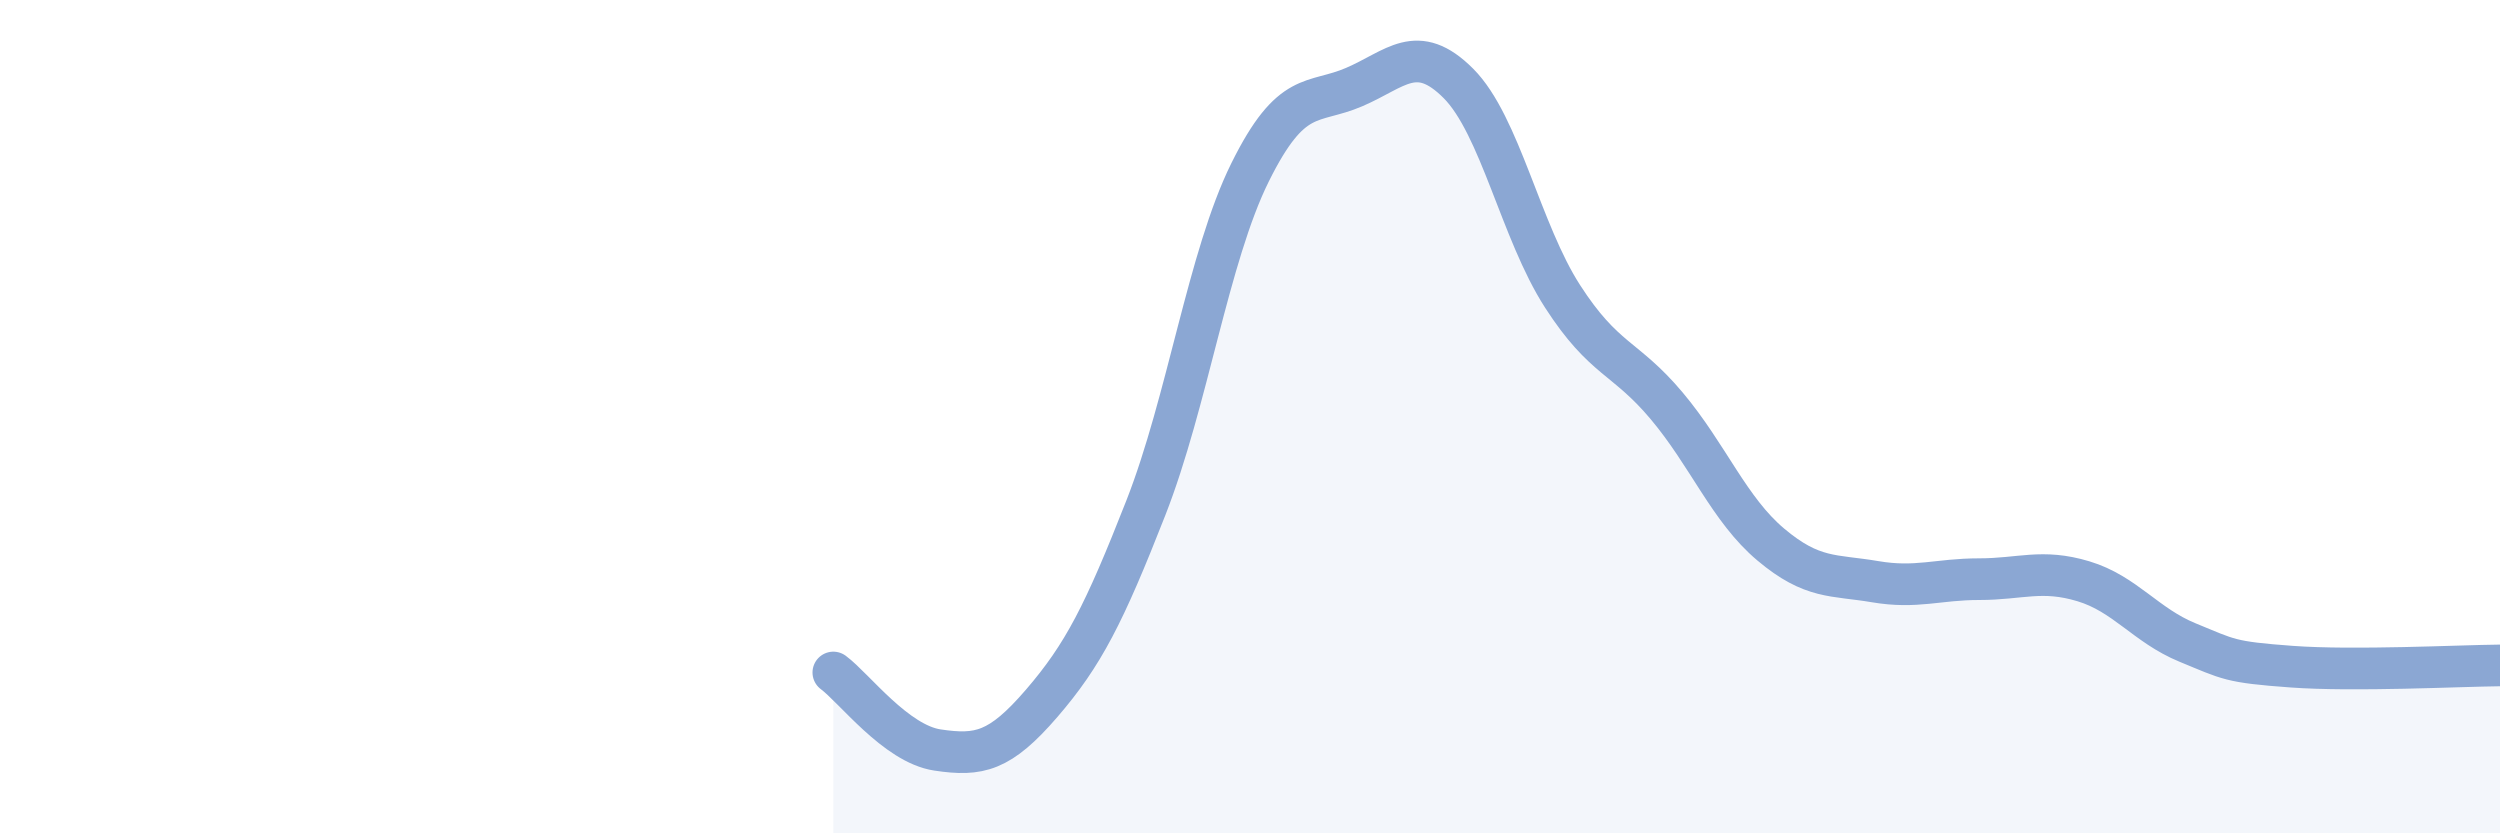 
    <svg width="60" height="20" viewBox="0 0 60 20" xmlns="http://www.w3.org/2000/svg">
      <path
        d="M 20,16.14 C 20.5,16.51 21.5,17.85 22.5,18 C 23.5,18.15 24,18.04 25,16.88 C 26,15.72 26.5,14.74 27.5,12.19 C 28.5,9.64 29,6.16 30,4.14 C 31,2.12 31.5,2.52 32.5,2.09 C 33.5,1.66 34,1 35,2 C 36,3 36.5,5.56 37.5,7.11 C 38.5,8.66 39,8.55 40,9.74 C 41,10.93 41.5,12.23 42.5,13.07 C 43.5,13.91 44,13.79 45,13.96 C 46,14.13 46.5,13.9 47.5,13.9 C 48.5,13.9 49,13.65 50,13.95 C 51,14.25 51.5,15.01 52.5,15.42 C 53.5,15.83 53.5,15.89 55,16 C 56.5,16.11 59,15.98 60,15.97L60 20L20 20Z"
        fill="#8ba7d3"
        opacity="0.1"
        stroke-linecap="round"
        stroke-linejoin="round"
      />
      <path
        d="M 20,16.14 C 20.5,16.51 21.5,17.85 22.5,18 C 23.5,18.15 24,18.04 25,16.88 C 26,15.72 26.5,14.74 27.5,12.19 C 28.5,9.64 29,6.16 30,4.14 C 31,2.12 31.5,2.52 32.5,2.09 C 33.5,1.66 34,1 35,2 C 36,3 36.5,5.56 37.5,7.11 C 38.5,8.66 39,8.55 40,9.74 C 41,10.93 41.5,12.23 42.5,13.07 C 43.5,13.91 44,13.79 45,13.96 C 46,14.13 46.5,13.9 47.5,13.9 C 48.5,13.9 49,13.65 50,13.95 C 51,14.25 51.5,15.01 52.5,15.42 C 53.5,15.83 53.5,15.89 55,16 C 56.5,16.11 59,15.98 60,15.97"
        stroke="#8ba7d3"
        stroke-width="1"
        fill="none"
        stroke-linecap="round"
        stroke-linejoin="round"
      />
    </svg>
  